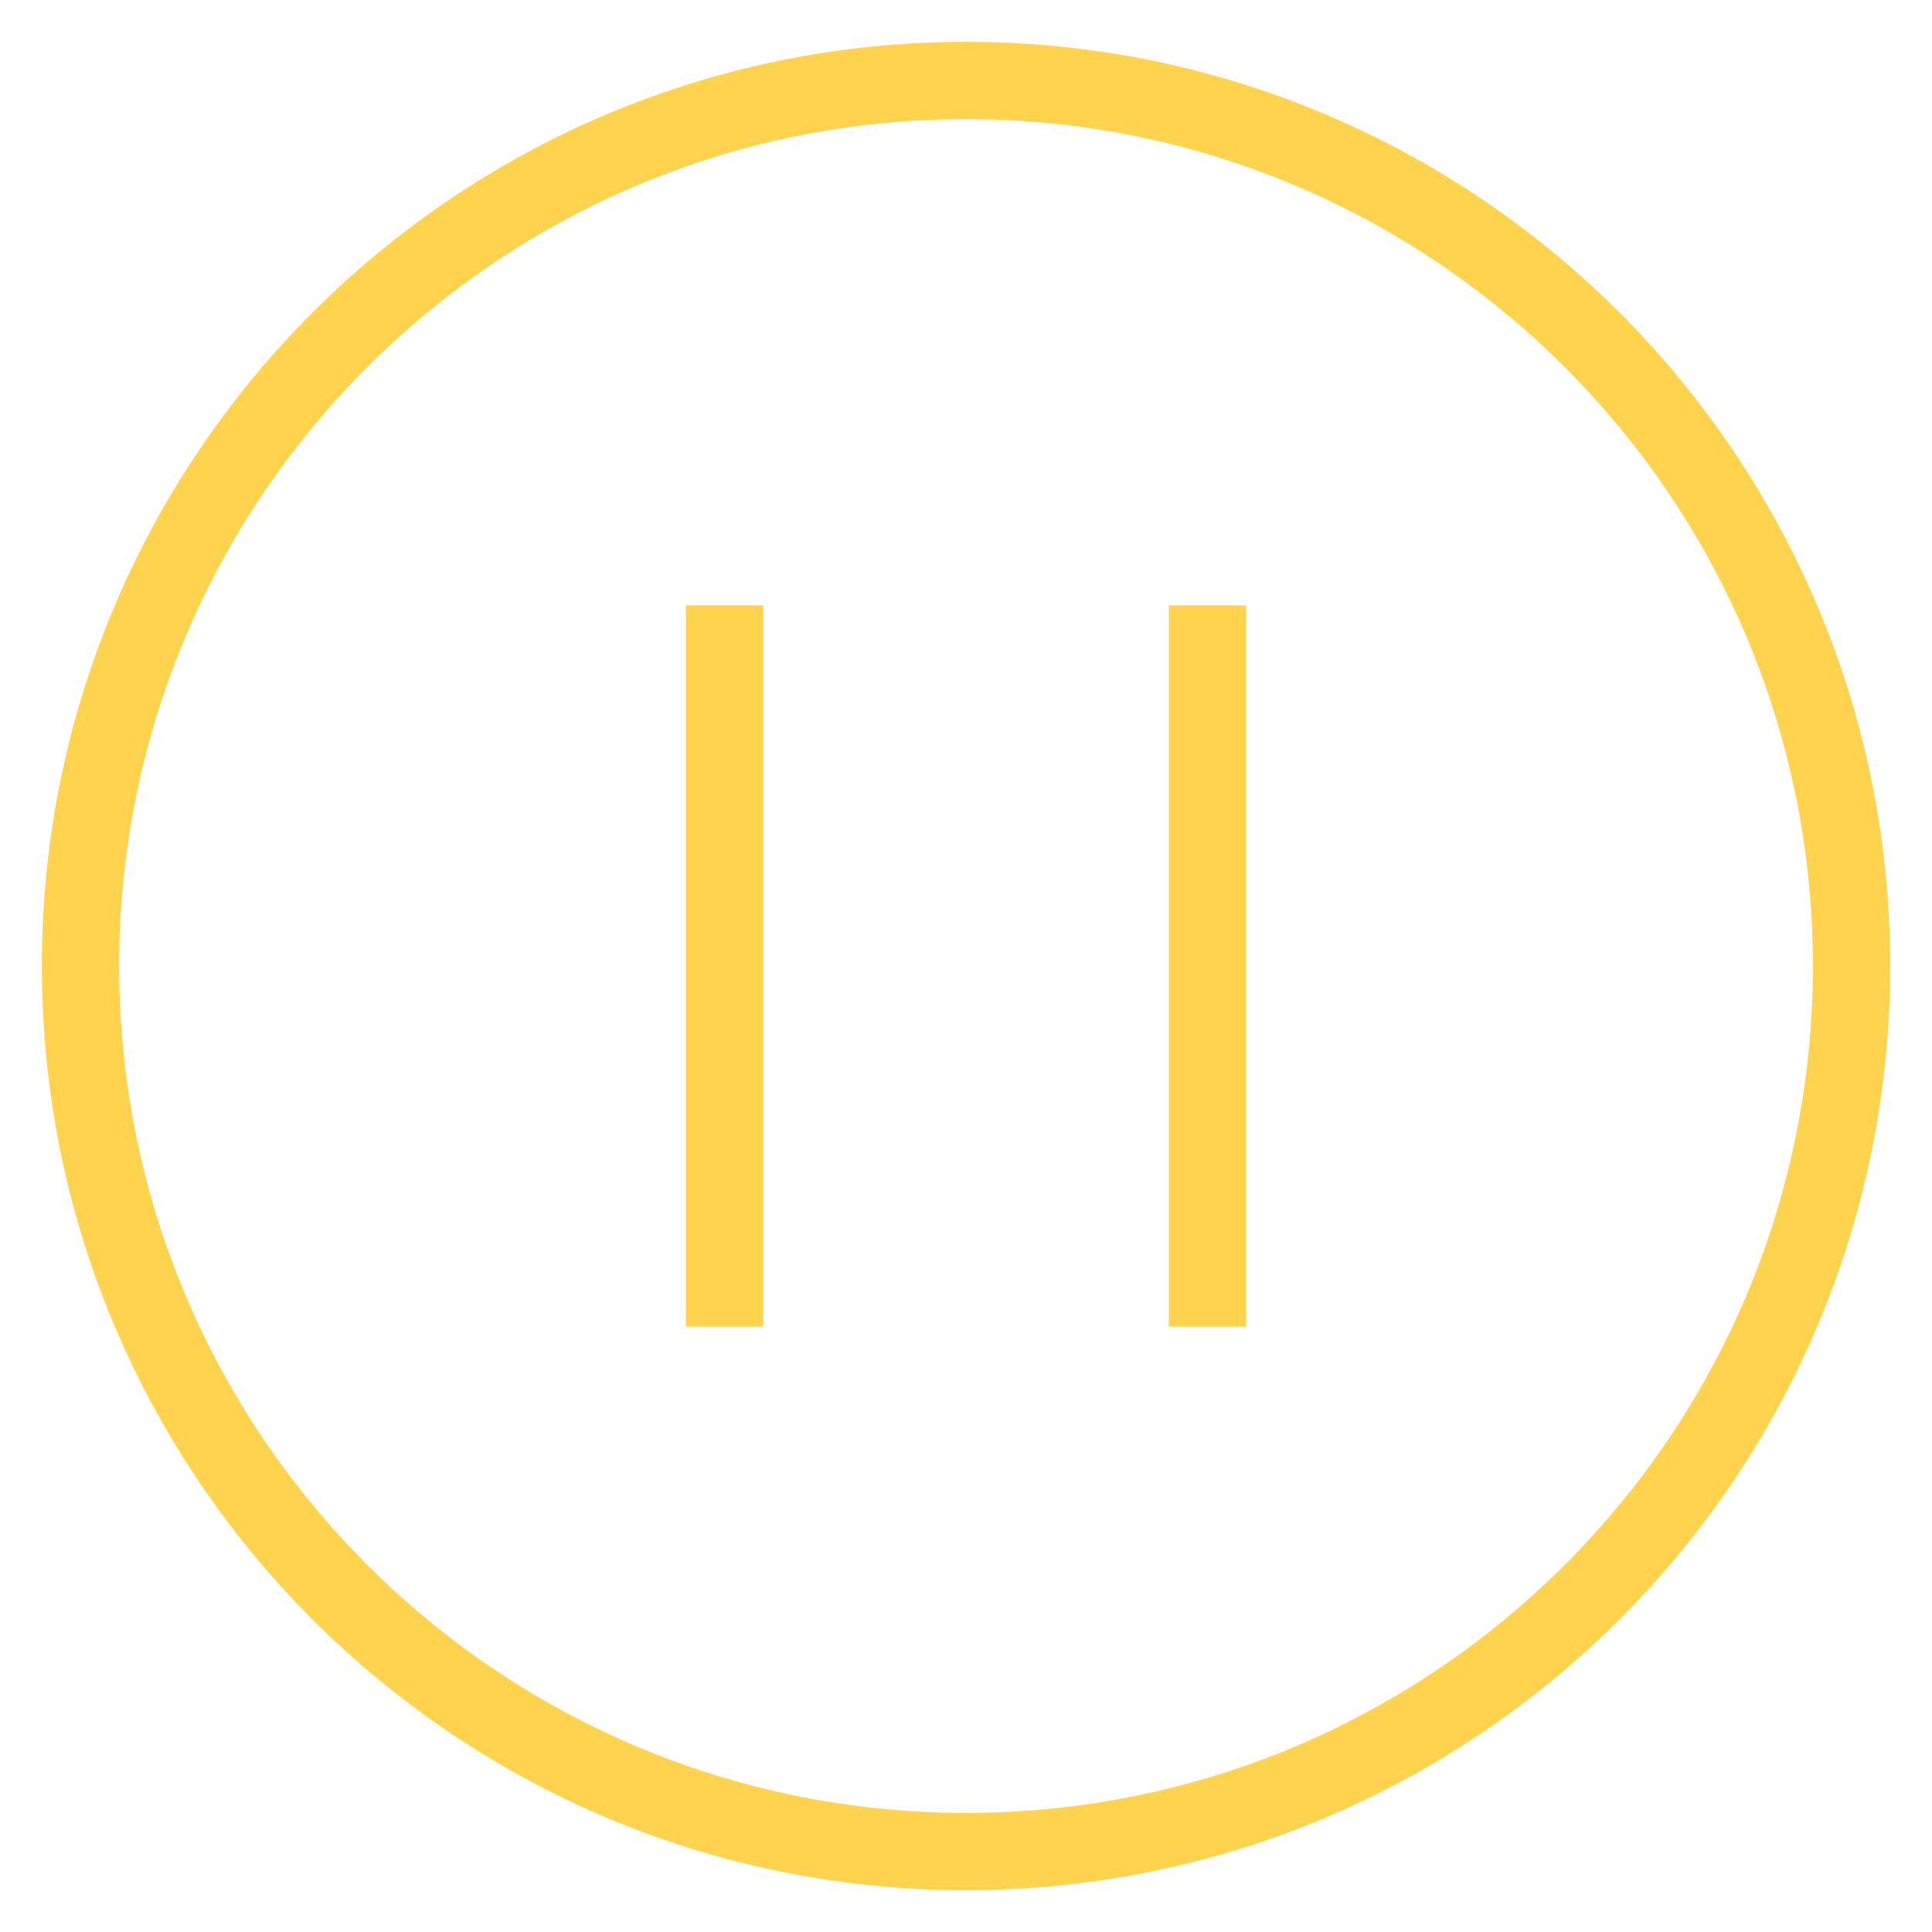<svg class="icon" width="60" height="60" viewBox="0 0 50 50" fill="none" xmlns="http://www.w3.org/2000/svg">
    <path d="M18.75 33.333V16.667" stroke="#FFD34E" stroke-width="2" stroke-miterlimit="10" stroke-linecap="square"></path>
    <path d="M31.25 33.333V16.667" stroke="#FFD34E" stroke-width="2" stroke-miterlimit="10" stroke-linecap="square"></path>
    <path d="M25 47.917C37.656 47.917 47.917 37.657 47.917 25C47.917 12.344 37.656 2.083 25 2.083C12.343 2.083 2.083 12.344 2.083 25C2.083 37.657 12.343 47.917 25 47.917Z" stroke="#FFD34E" stroke-width="2" stroke-miterlimit="10" stroke-linecap="square"></path>
</svg>